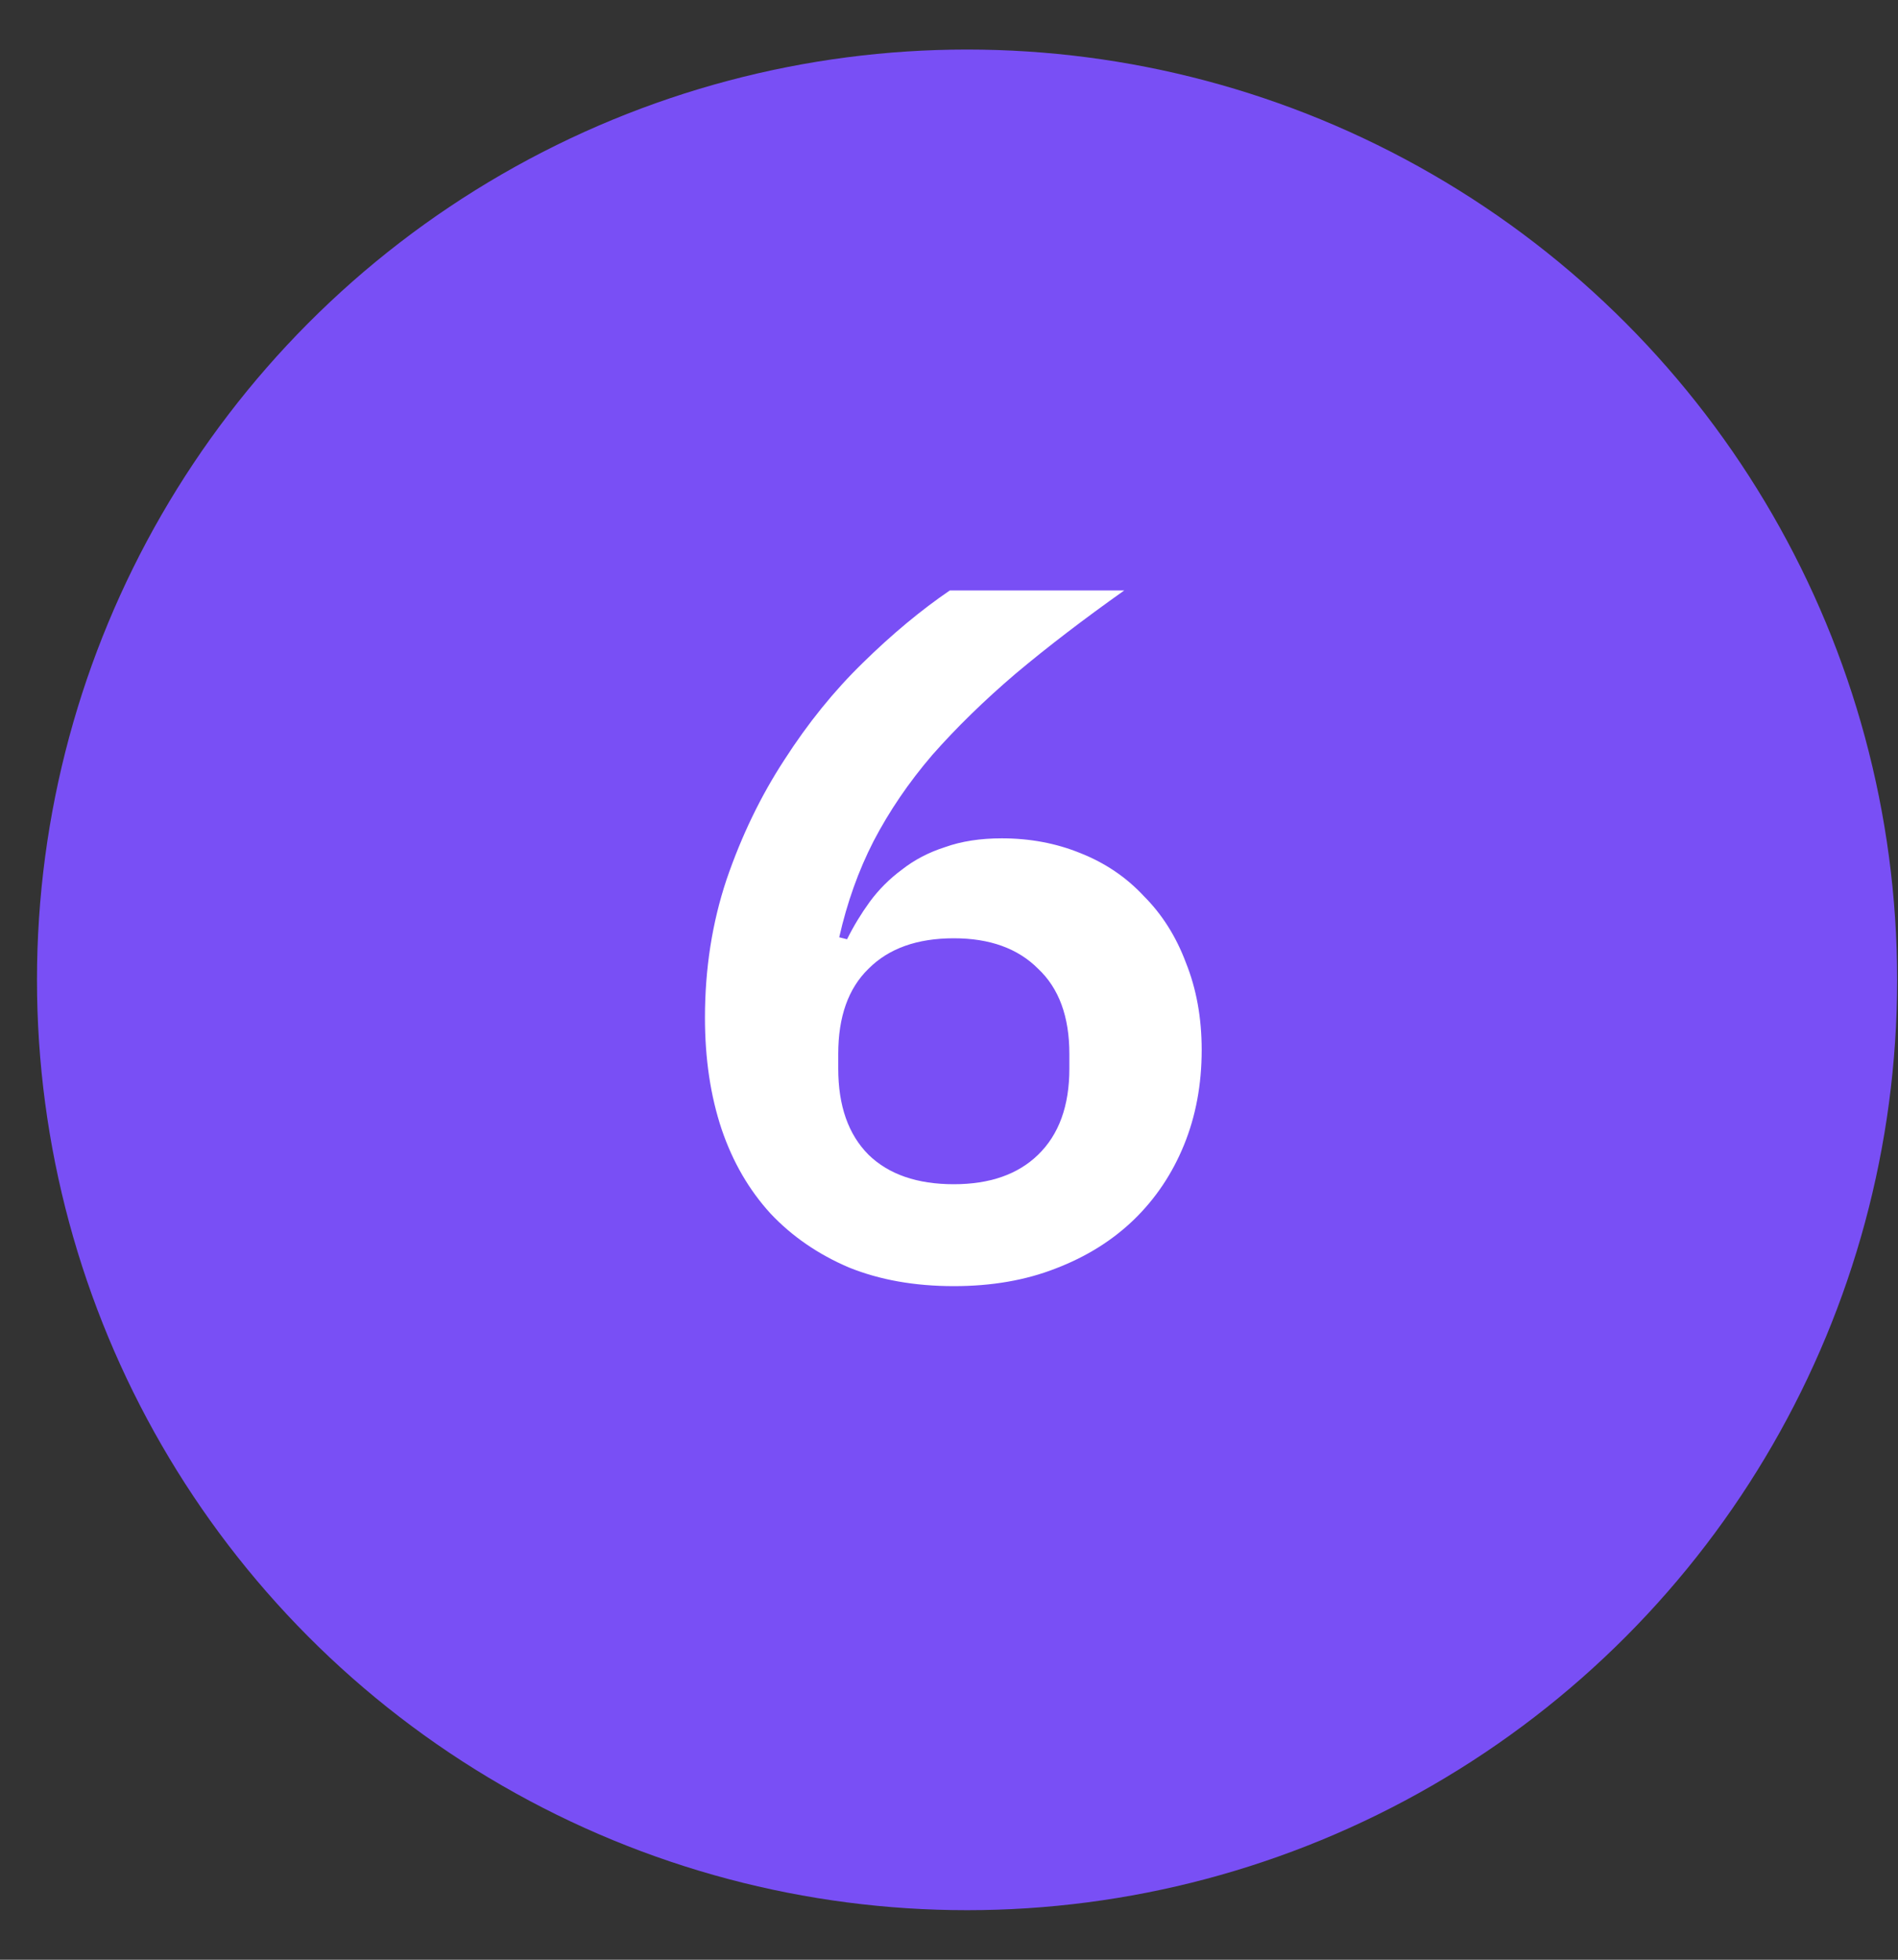 <?xml version="1.0" encoding="UTF-8"?> <svg xmlns="http://www.w3.org/2000/svg" width="31" height="32" viewBox="0 0 31 32" fill="none"><rect x="0" y="0" width="31" height="32" fill="#333333" stroke="none"/><circle cx="15.795" cy="16" r="15.191" fill="#794FF5"></circle><path d="M15.579 21.001C14.938 21.001 14.368 20.899 13.867 20.697C13.365 20.483 12.938 20.19 12.586 19.817C12.235 19.433 11.968 18.974 11.787 18.441C11.605 17.897 11.514 17.289 11.514 16.617C11.514 15.817 11.632 15.065 11.867 14.361C12.112 13.646 12.427 12.995 12.81 12.409C13.194 11.811 13.621 11.283 14.091 10.825C14.57 10.355 15.045 9.961 15.514 9.641H18.363C17.701 10.11 17.109 10.563 16.587 11.001C16.075 11.438 15.621 11.881 15.226 12.329C14.842 12.777 14.523 13.246 14.267 13.737C14.021 14.217 13.835 14.739 13.707 15.305L13.835 15.337C13.941 15.123 14.064 14.921 14.203 14.729C14.352 14.526 14.528 14.35 14.73 14.201C14.933 14.041 15.168 13.918 15.434 13.833C15.701 13.737 16.011 13.689 16.363 13.689C16.821 13.689 17.248 13.769 17.642 13.929C18.048 14.089 18.395 14.323 18.683 14.633C18.981 14.931 19.21 15.294 19.37 15.721C19.541 16.147 19.627 16.622 19.627 17.145C19.627 17.71 19.53 18.227 19.338 18.697C19.146 19.166 18.875 19.571 18.523 19.913C18.171 20.254 17.744 20.521 17.242 20.713C16.752 20.905 16.197 21.001 15.579 21.001ZM15.579 19.337C16.165 19.337 16.624 19.177 16.954 18.857C17.296 18.526 17.466 18.057 17.466 17.449V17.209C17.466 16.601 17.296 16.137 16.954 15.817C16.624 15.486 16.165 15.321 15.579 15.321C14.981 15.321 14.517 15.486 14.187 15.817C13.856 16.137 13.691 16.601 13.691 17.209V17.449C13.691 18.057 13.856 18.526 14.187 18.857C14.517 19.177 14.981 19.337 15.579 19.337Z" fill="white"></path></svg> 